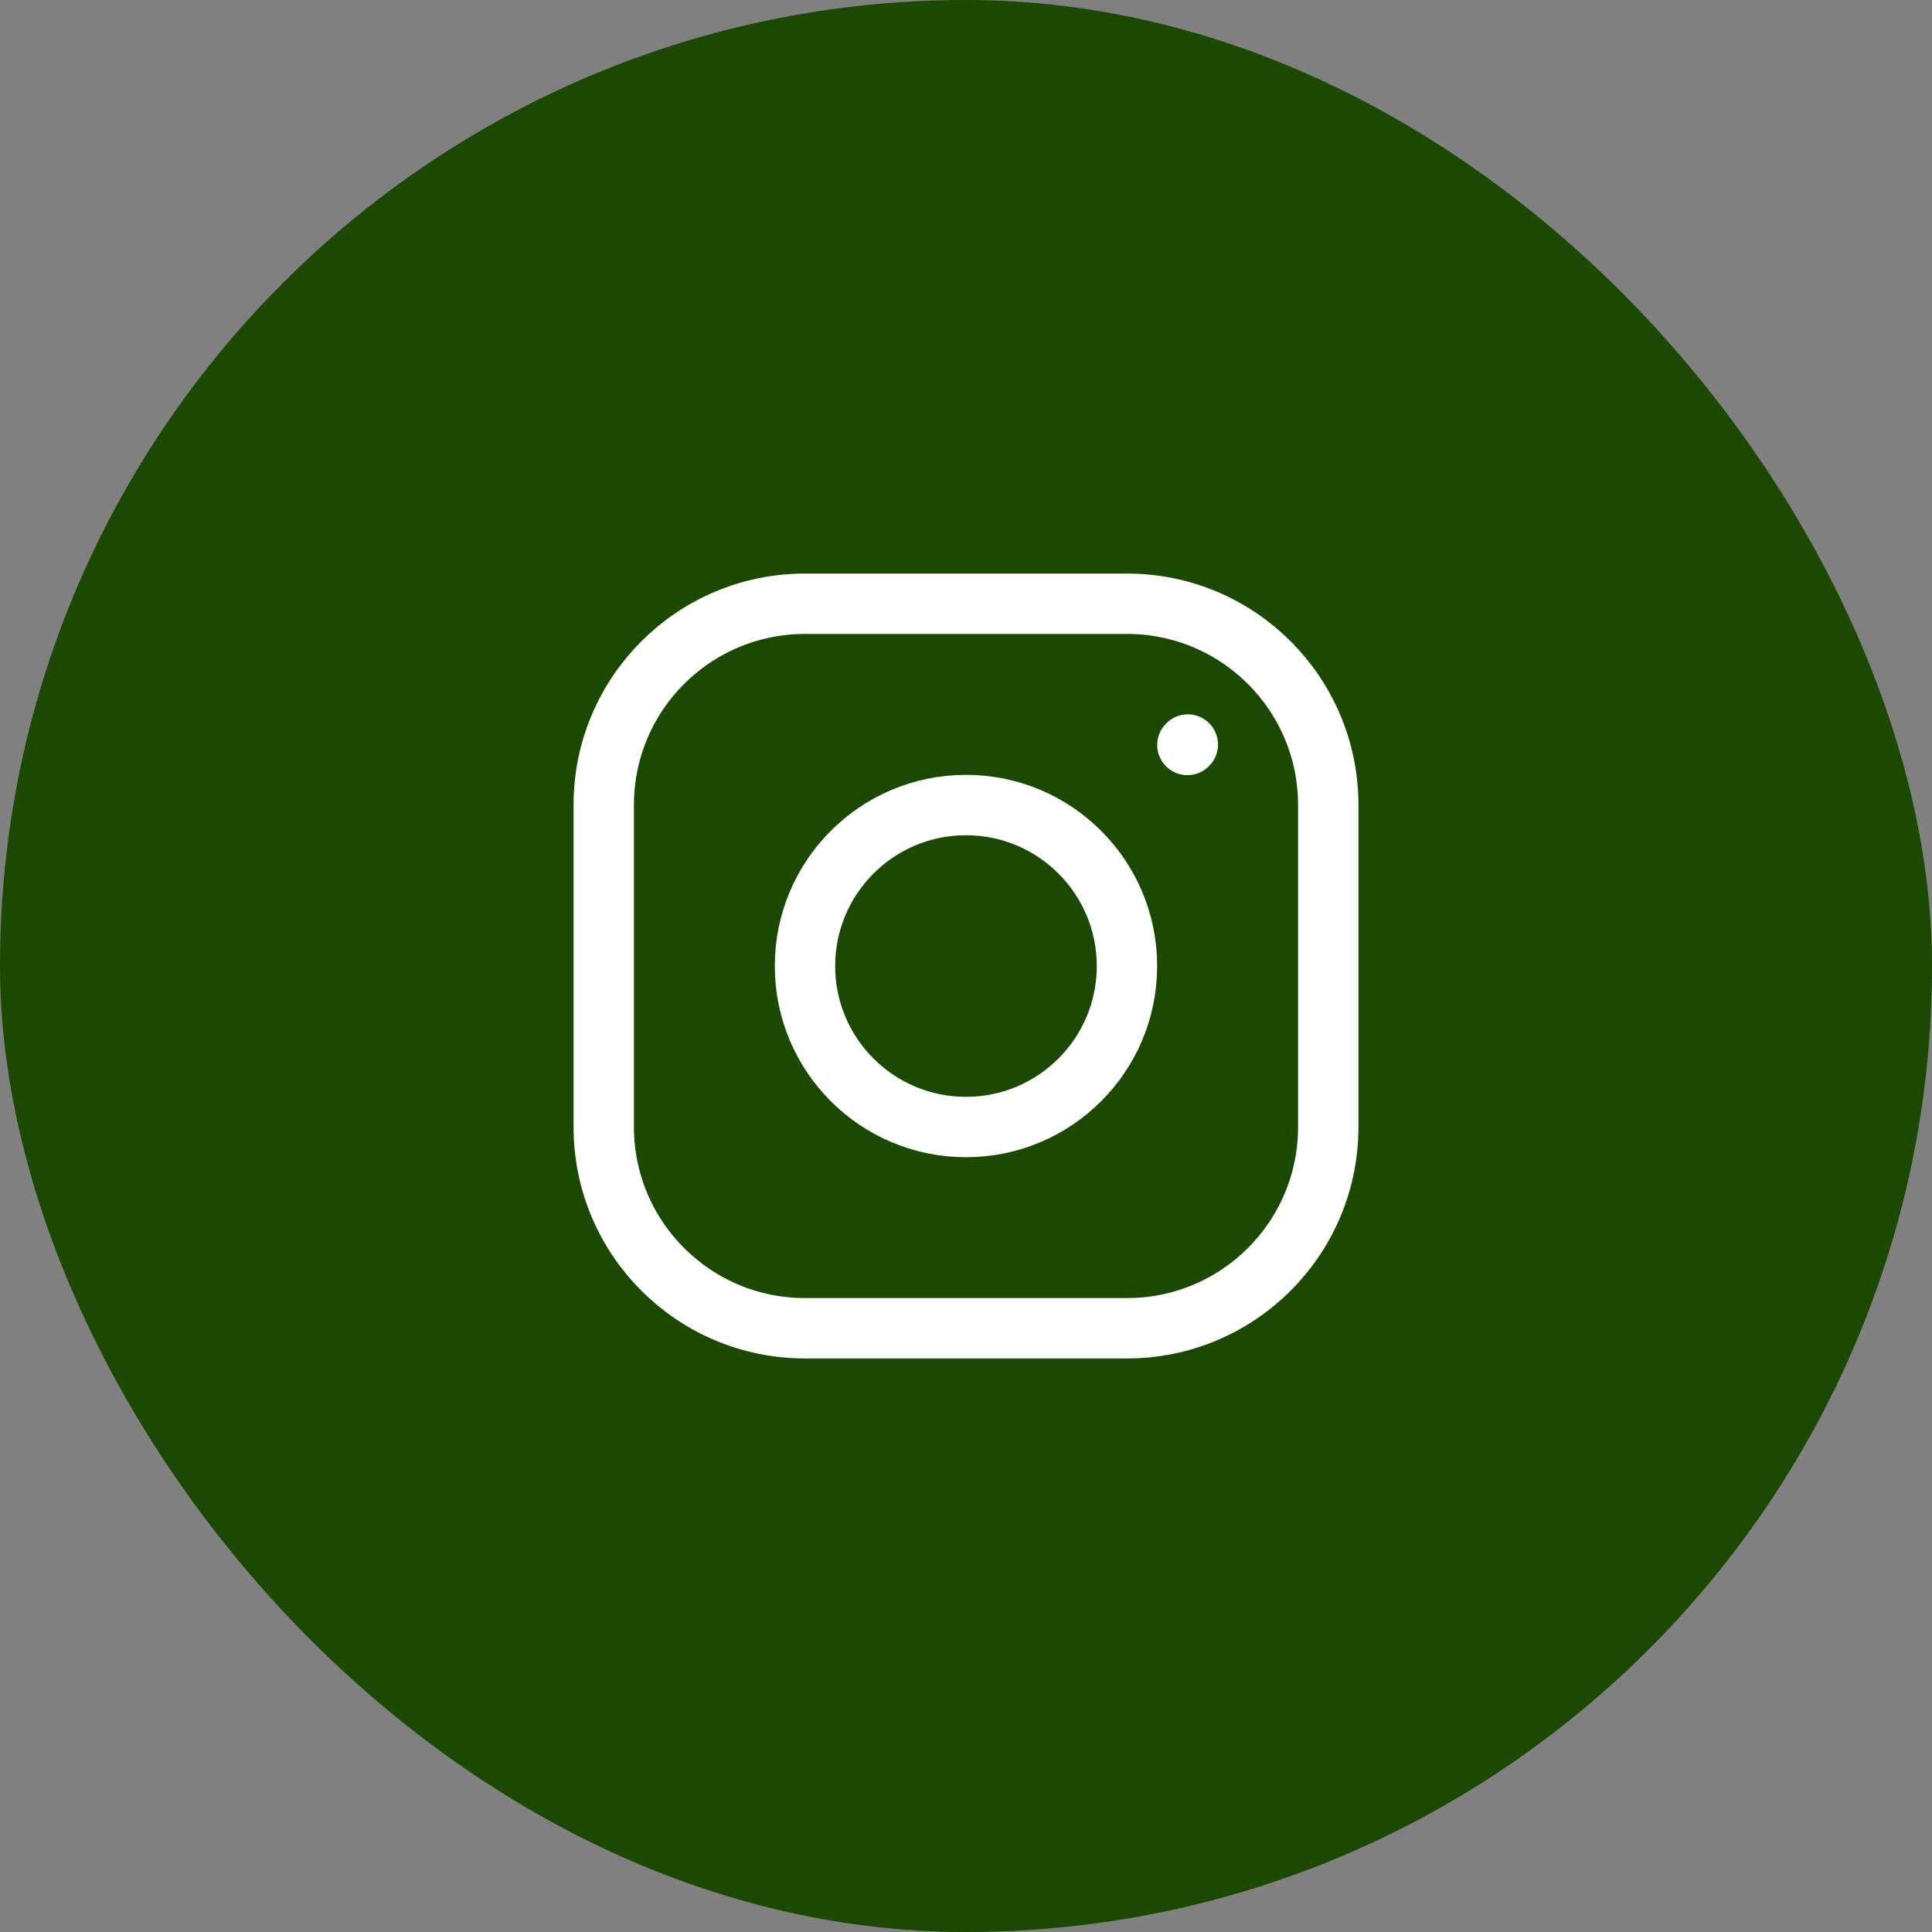 <?xml version="1.0" encoding="UTF-8"?>
<svg xmlns="http://www.w3.org/2000/svg" width="32" height="32" viewBox="0 0 32 32" fill="none">
  <rect x="0" y="0" width="32" height="32" fill="#808080" stroke="none"/>
  <rect width="32" height="32" rx="16" fill="#1C4902"></rect>
  <path d="M16 18.667C17.472 18.667 18.666 17.473 18.666 16.001C18.666 14.528 17.472 13.334 16 13.334C14.527 13.334 13.333 14.528 13.333 16.001C13.333 17.473 14.527 18.667 16 18.667Z" stroke="white" stroke-linecap="round" stroke-linejoin="round"></path>
  <path d="M10 18.667V13.333C10 11.492 11.492 10 13.333 10H18.667C20.508 10 22 11.492 22 13.333V18.667C22 20.508 20.508 22 18.667 22H13.333C11.492 22 10 20.508 10 18.667Z" stroke="white"></path>
  <path d="M19.667 12.339L19.674 12.332" stroke="white" stroke-linecap="round" stroke-linejoin="round"></path>
</svg>
